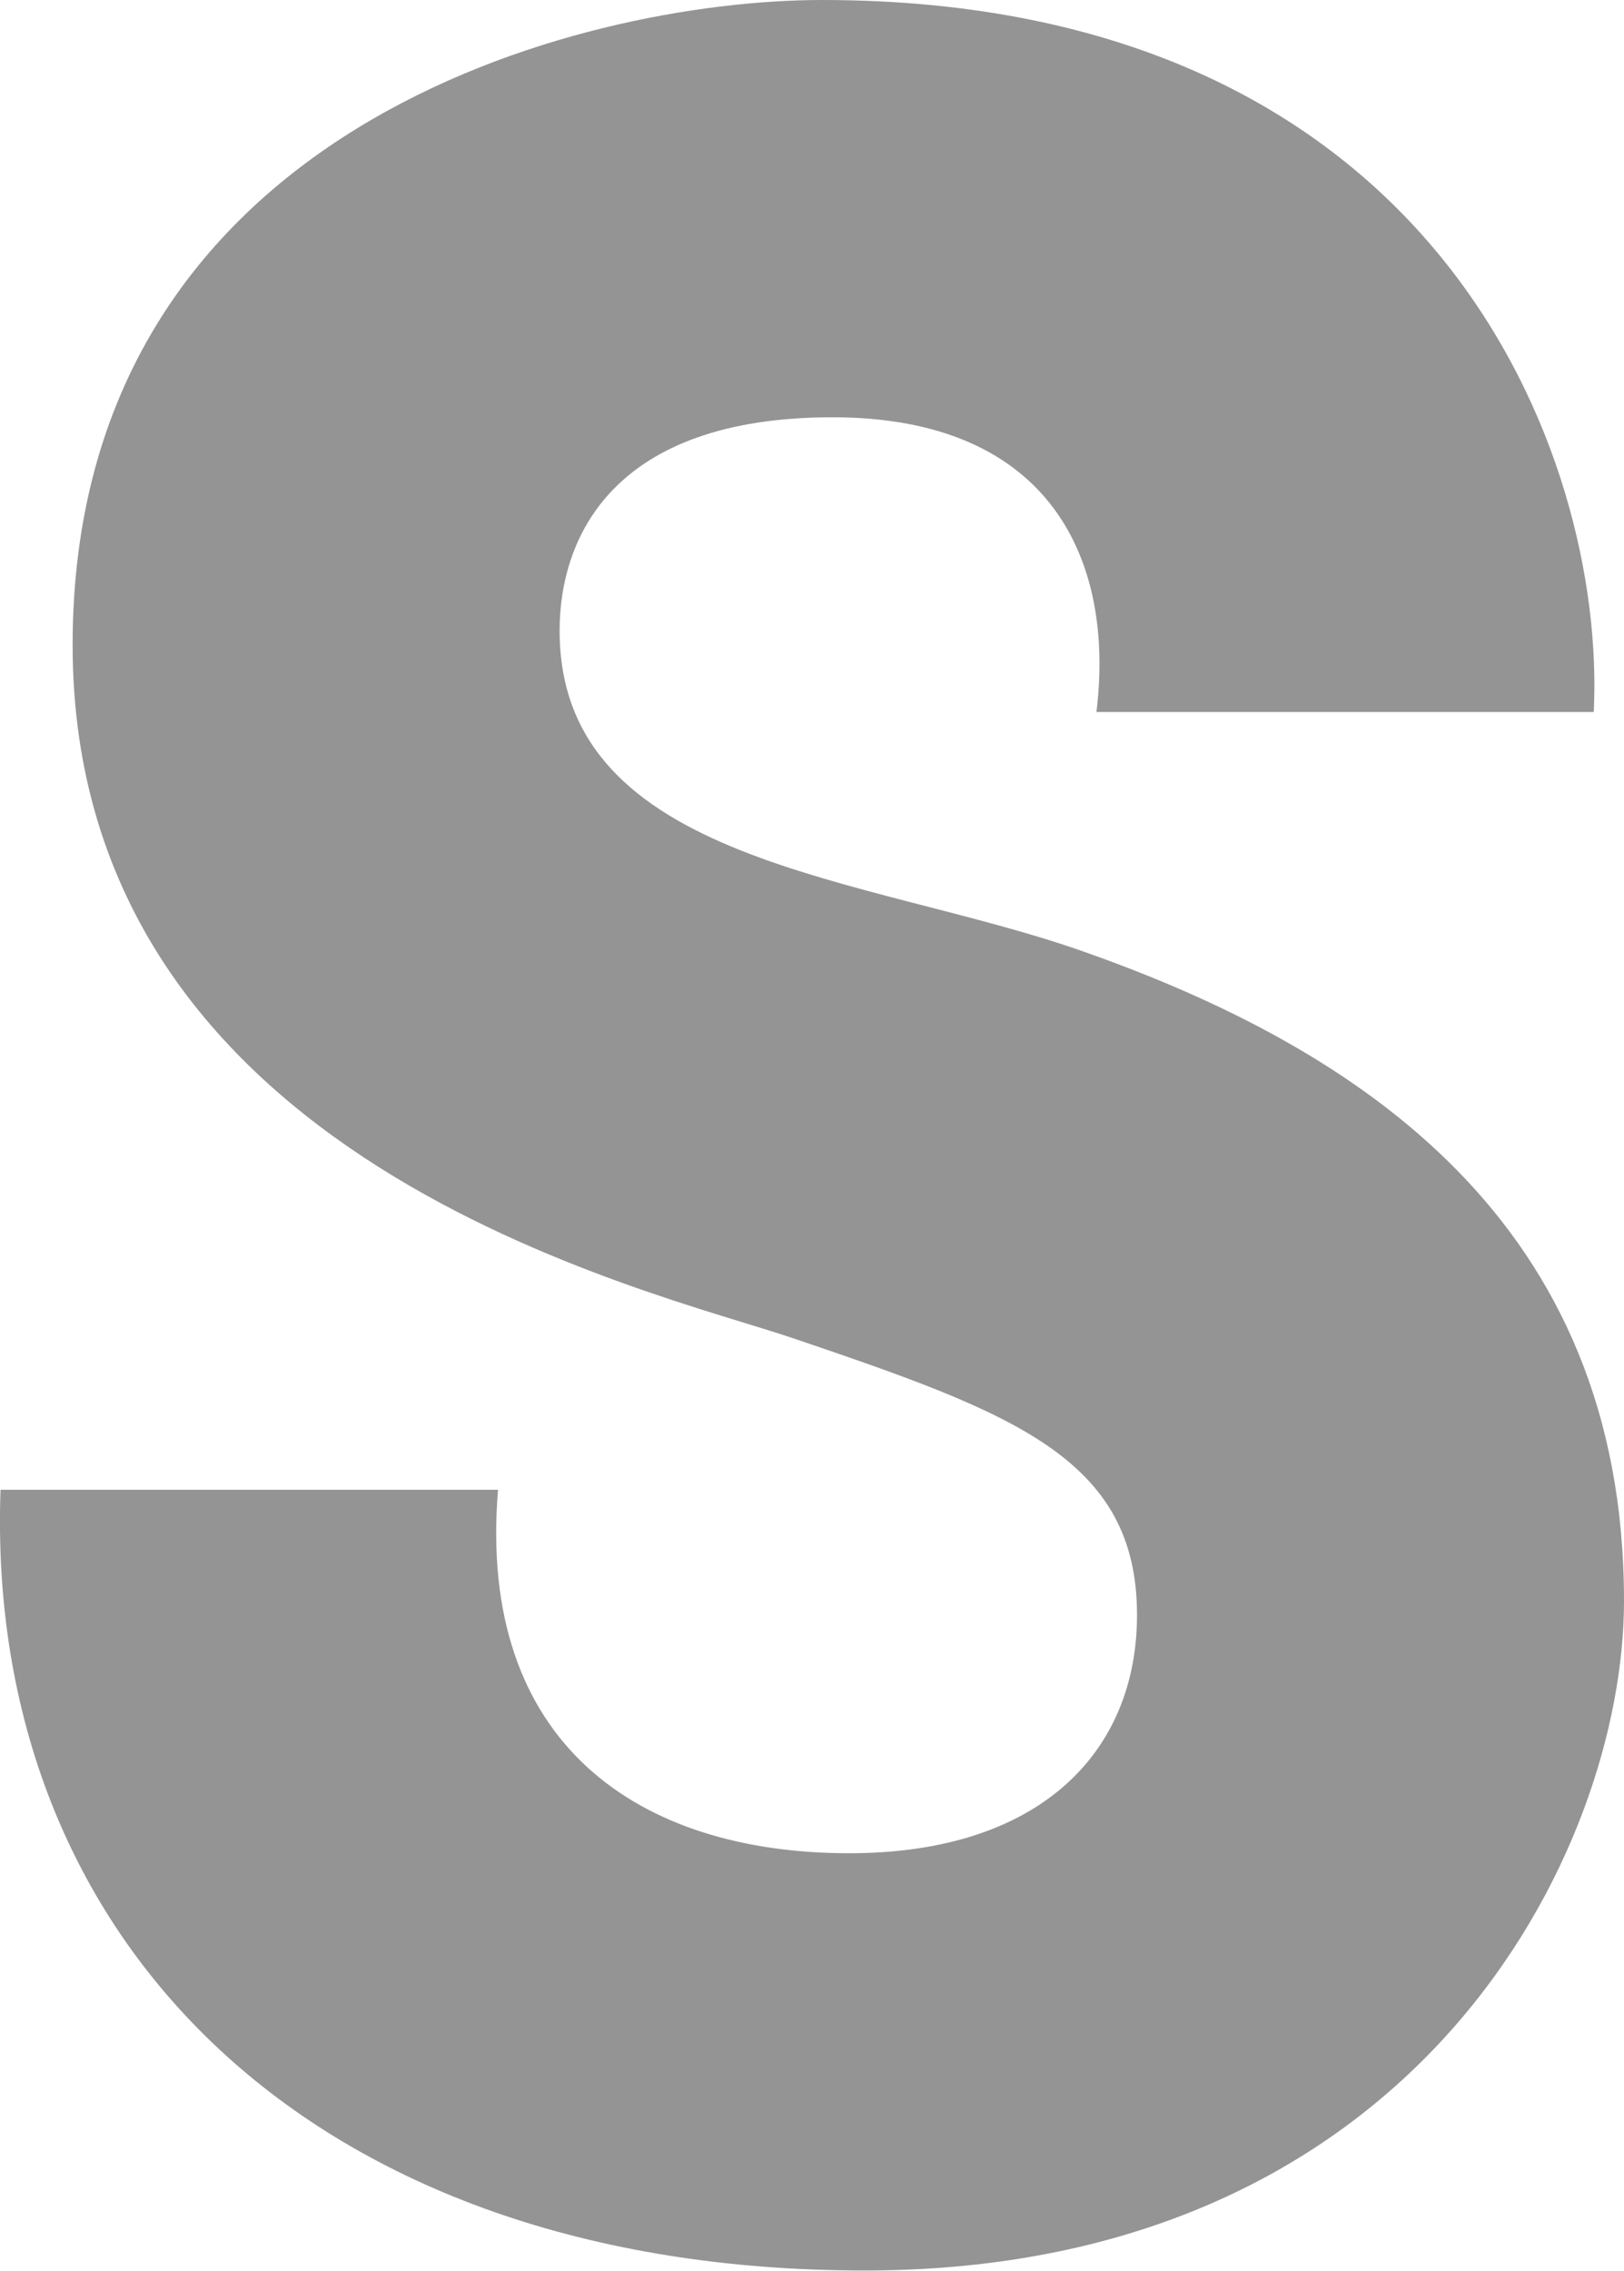 <svg viewBox="0 0 91.24 127.5" xmlns="http://www.w3.org/2000/svg"><path d="m31.44 35.42c0-5.27 3.01-11.99 15.33-11.99s15.87 8.11 14.83 16.55h27.94c.71-14.32-8.74-39.98-43.36-39.98-13.57 0-42.1 7.18-42.1 36.22s32.41 36.18 40.5 38.93c12.28 4.17 19.3 6.7 19.3 15.53 0 7.64-5.38 13.38-16.17 13.38-11.82 0-20.91-6.14-19.73-20.41h-27.95c-.91 25.3 17.46 43.84 48.55 43.84s42.66-23.56 42.66-37.6c0-21.29-14.85-31.01-30.45-36.49-12.1-4.24-29.35-4.87-29.35-17.99z" fill="#949495"/></svg>